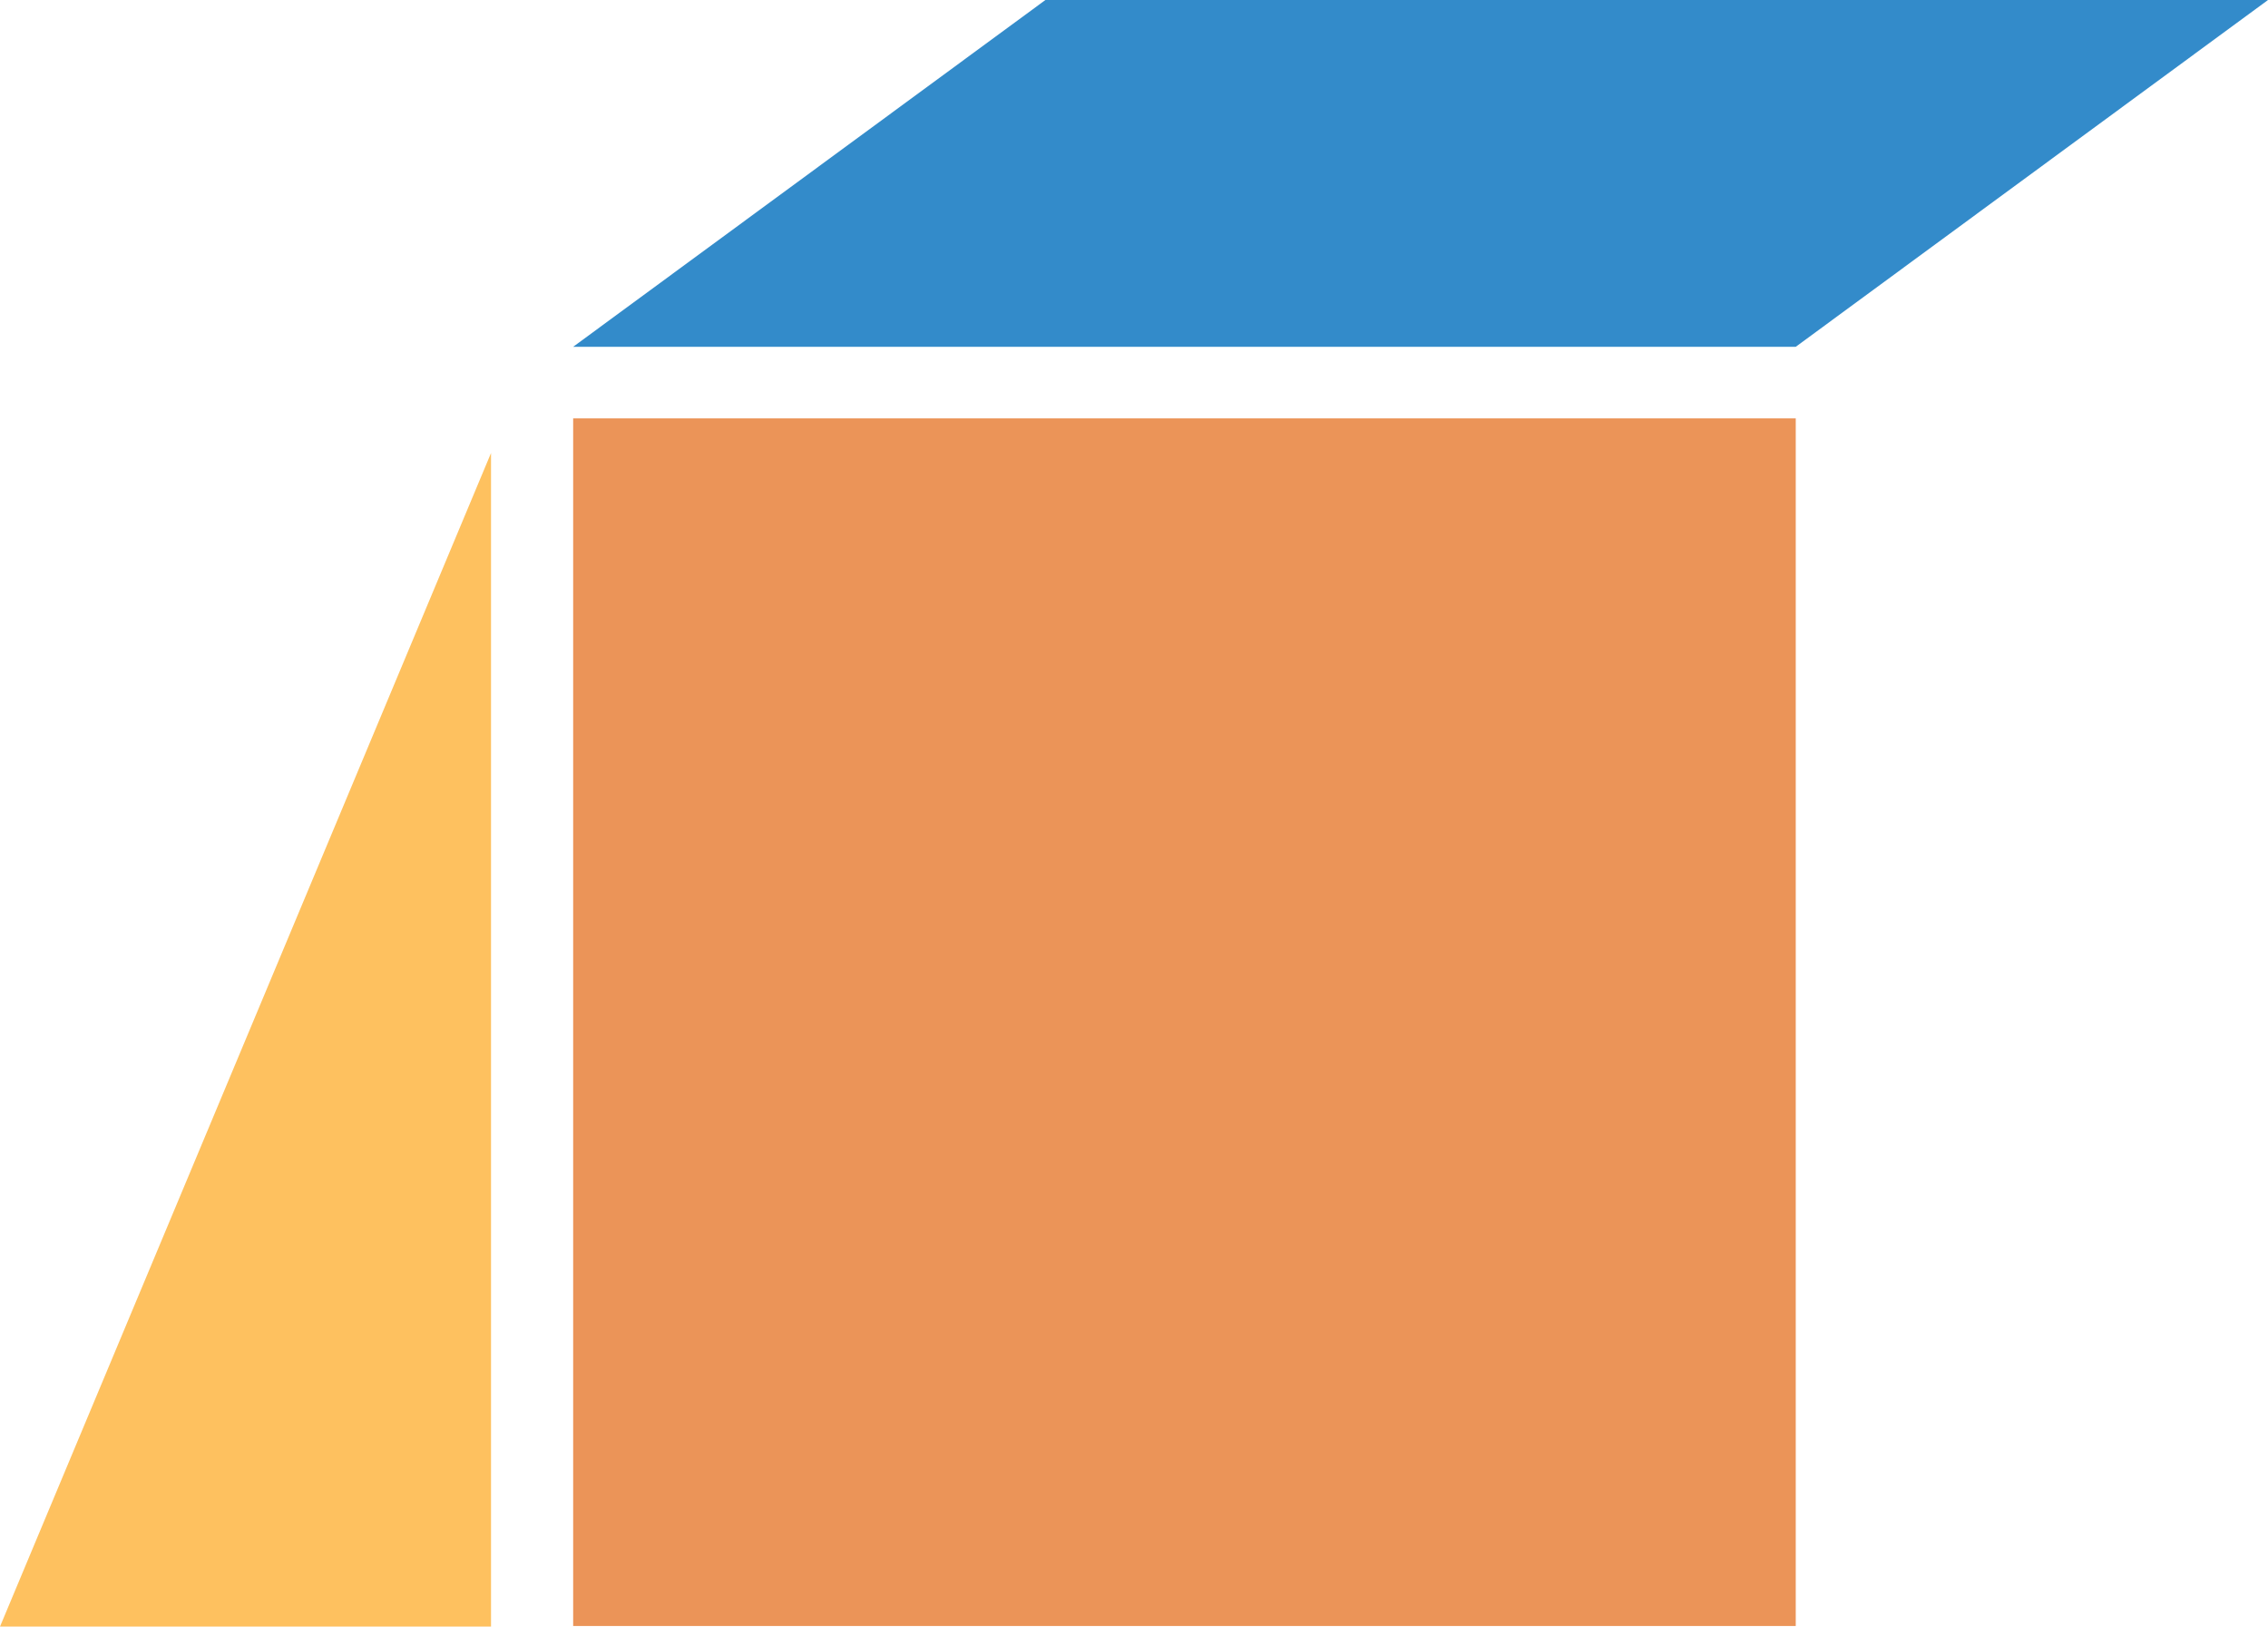 <?xml version="1.0" encoding="UTF-8"?>
<svg id="Layer_2" data-name="Layer 2" xmlns="http://www.w3.org/2000/svg" viewBox="0 0 38.66 27.72">
  <defs>
    <style>
      .cls-1 {
        fill: #eb9458;
      }

      .cls-2 {
        fill: #fec15f;
      }

      .cls-3 {
        fill: #338bca;
      }
    </style>
  </defs>
  <g id="Layer_1-2" data-name="Layer 1">
    <rect class="cls-1" x="9.77" y="7.14" width="20.84" height="20.58" transform="translate(40.38 34.85) rotate(180)"/>
    <polygon class="cls-3" points="30.61 5.91 9.77 5.91 17.82 0 38.66 0 30.61 5.91"/>
    <polyline class="cls-2" points="8.37 7.72 8.37 27.72 0 27.72"/>
  </g>
</svg>